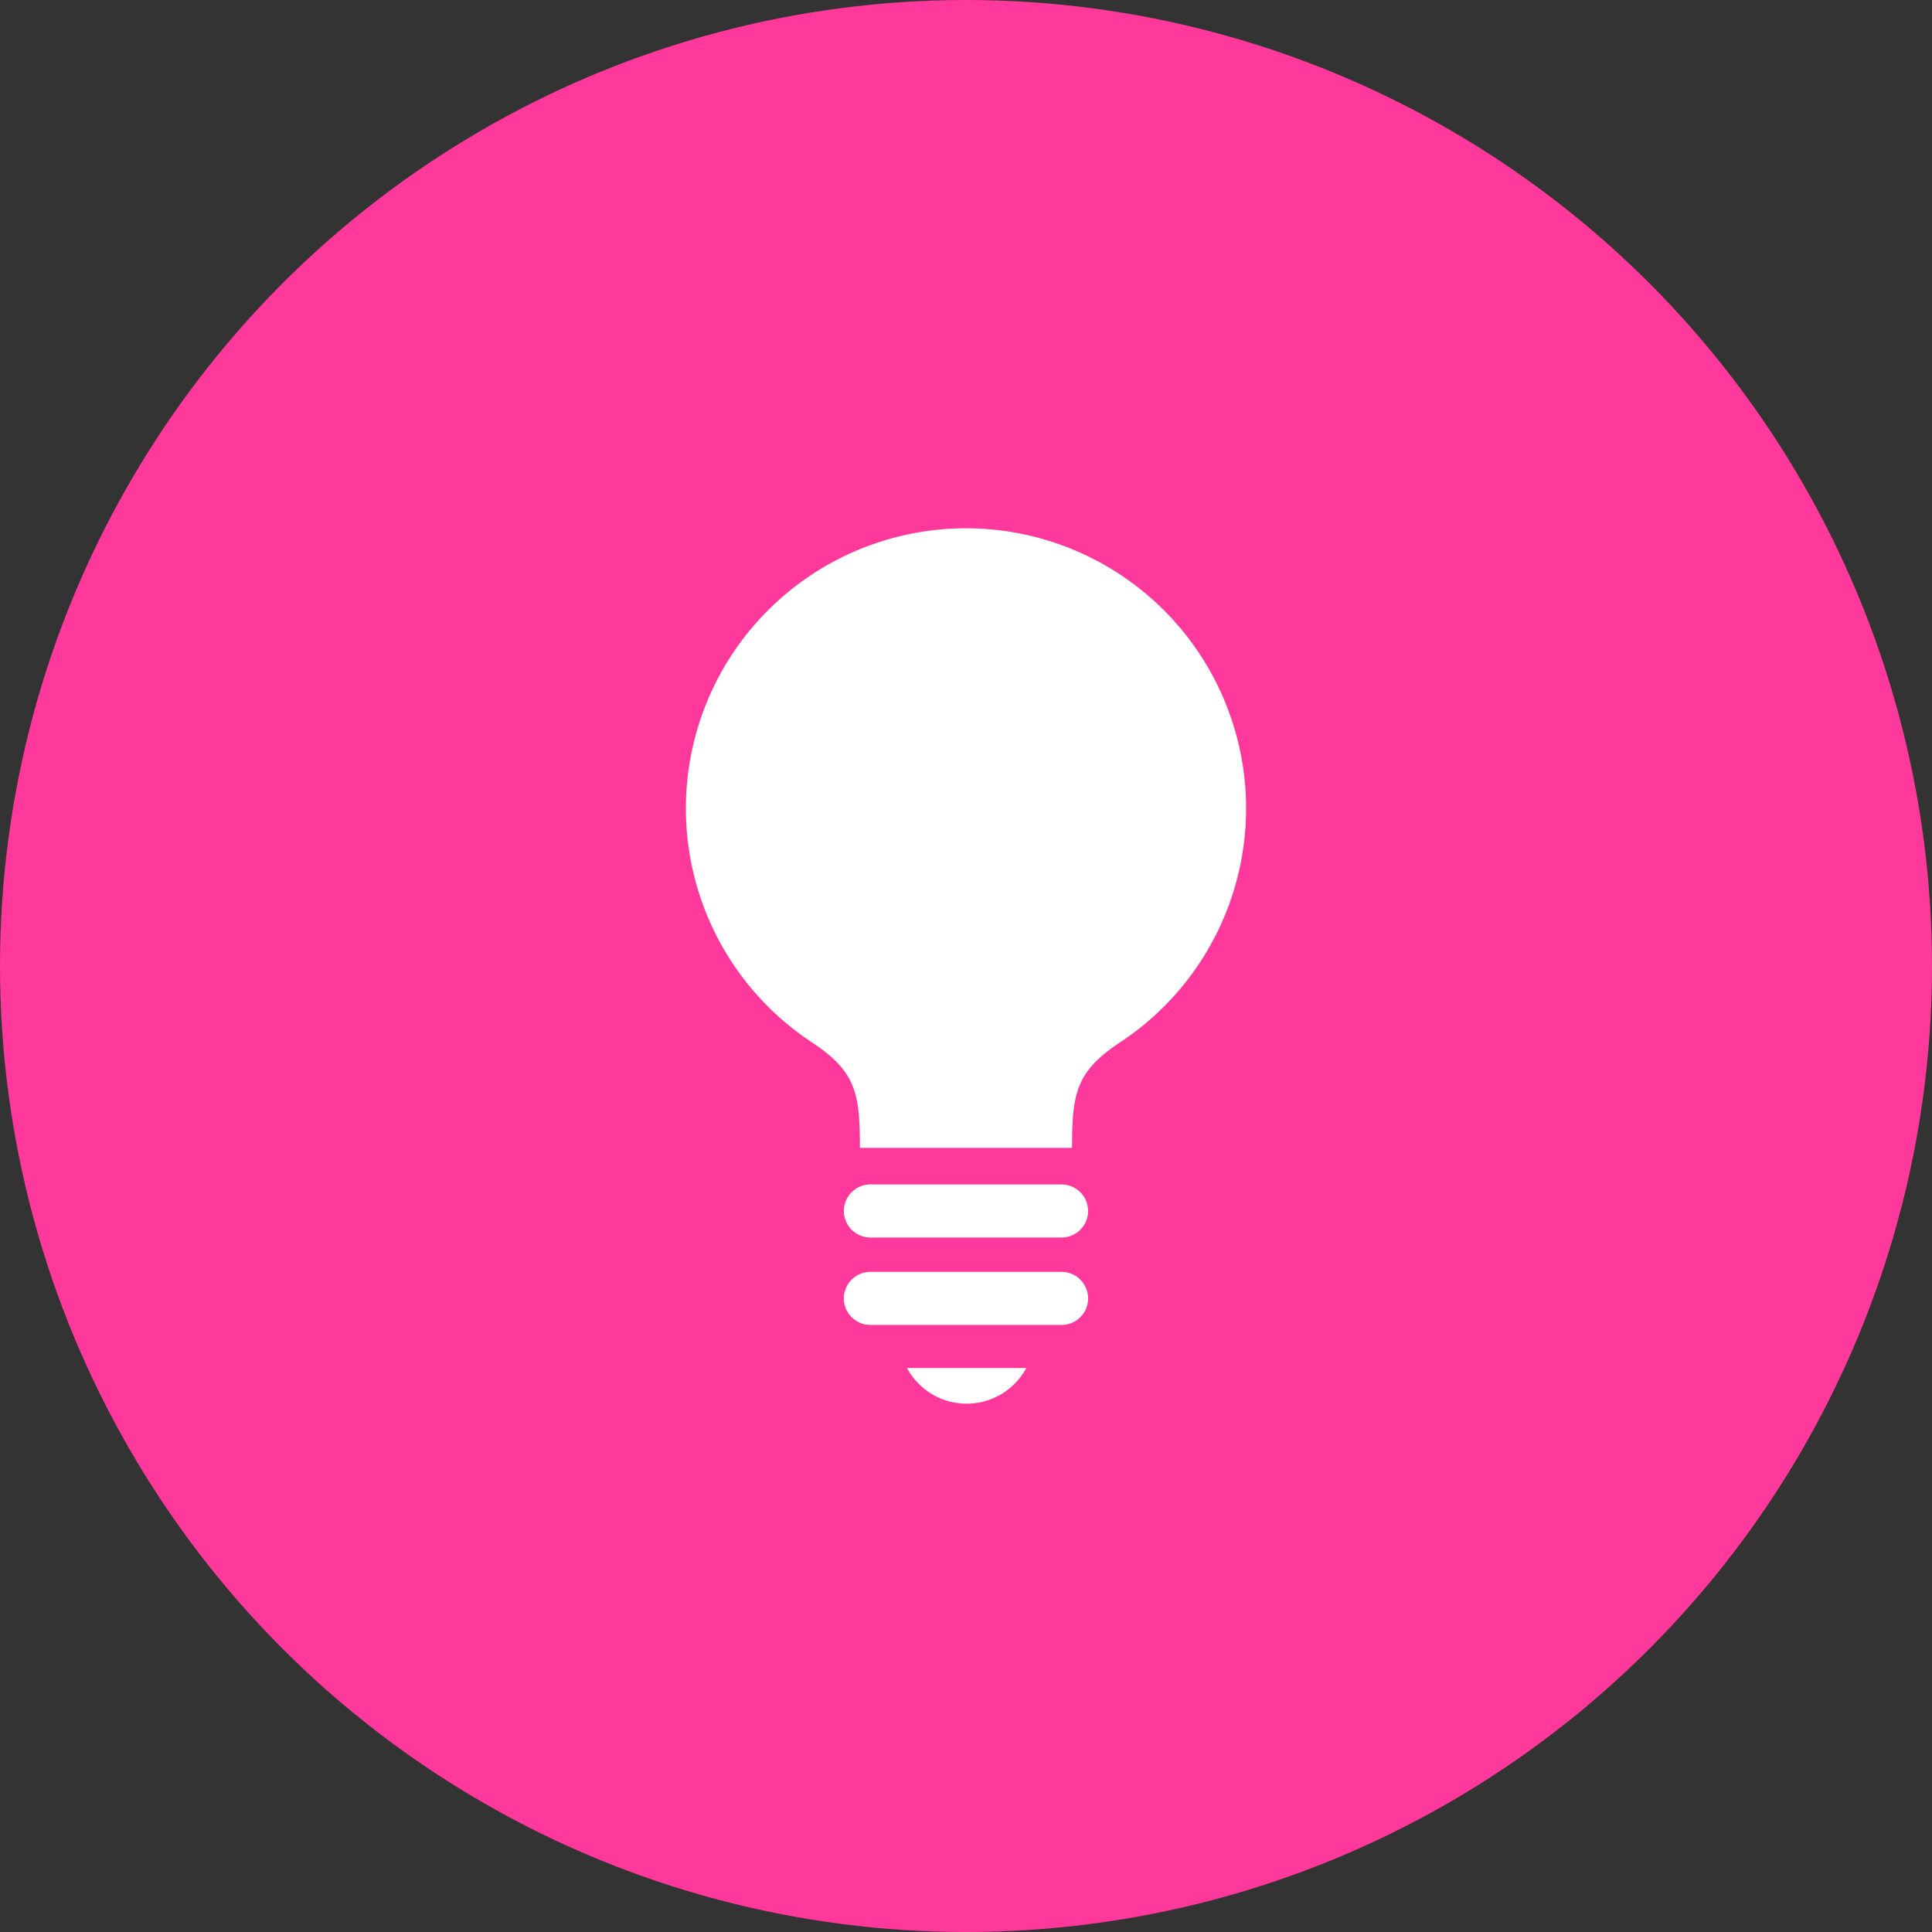 <svg xmlns="http://www.w3.org/2000/svg" width="157" height="157" viewBox="0 0 157 157">
  <rect x="0" y="0" width="157" height="157" fill="#333333" stroke="none"/>
  <g id="data_icon1" transform="translate(-223 -527)">
    <circle id="楕円形_98" data-name="楕円形 98" cx="78.5" cy="78.5" r="78.5" transform="translate(223 527)" fill="#ff389b"/>
    <g id="豆電球のアイコン" transform="translate(186.564 569.93)">
      <path id="パス_1856" data-name="パス 1856" d="M114.935,0A22.766,22.766,0,0,0,102.4,41.767c3.6,2.375,3.916,4.149,3.916,8.582h17.238c0-4.433.321-6.207,3.914-8.582A22.765,22.765,0,0,0,114.935,0Z" fill="#fff"/>
      <path id="パス_1857" data-name="パス 1857" d="M202.506,383.781H187.062a2.155,2.155,0,1,0,0,4.309h15.444a2.155,2.155,0,1,0,0-4.309Z" transform="translate(-79.849 -330.458)" fill="#fff"/>
      <path id="パス_1858" data-name="パス 1858" d="M202.506,434.906H187.062a2.156,2.156,0,1,0,0,4.311h15.444a2.156,2.156,0,1,0,0-4.311Z" transform="translate(-79.849 -374.479)" fill="#fff"/>
      <path id="パス_1859" data-name="パス 1859" d="M226.305,494.052a5.511,5.511,0,0,0,4.852-2.9h-9.7A5.511,5.511,0,0,0,226.305,494.052Z" transform="translate(-111.318 -422.914)" fill="#fff"/>
    </g>
  </g>
</svg>

